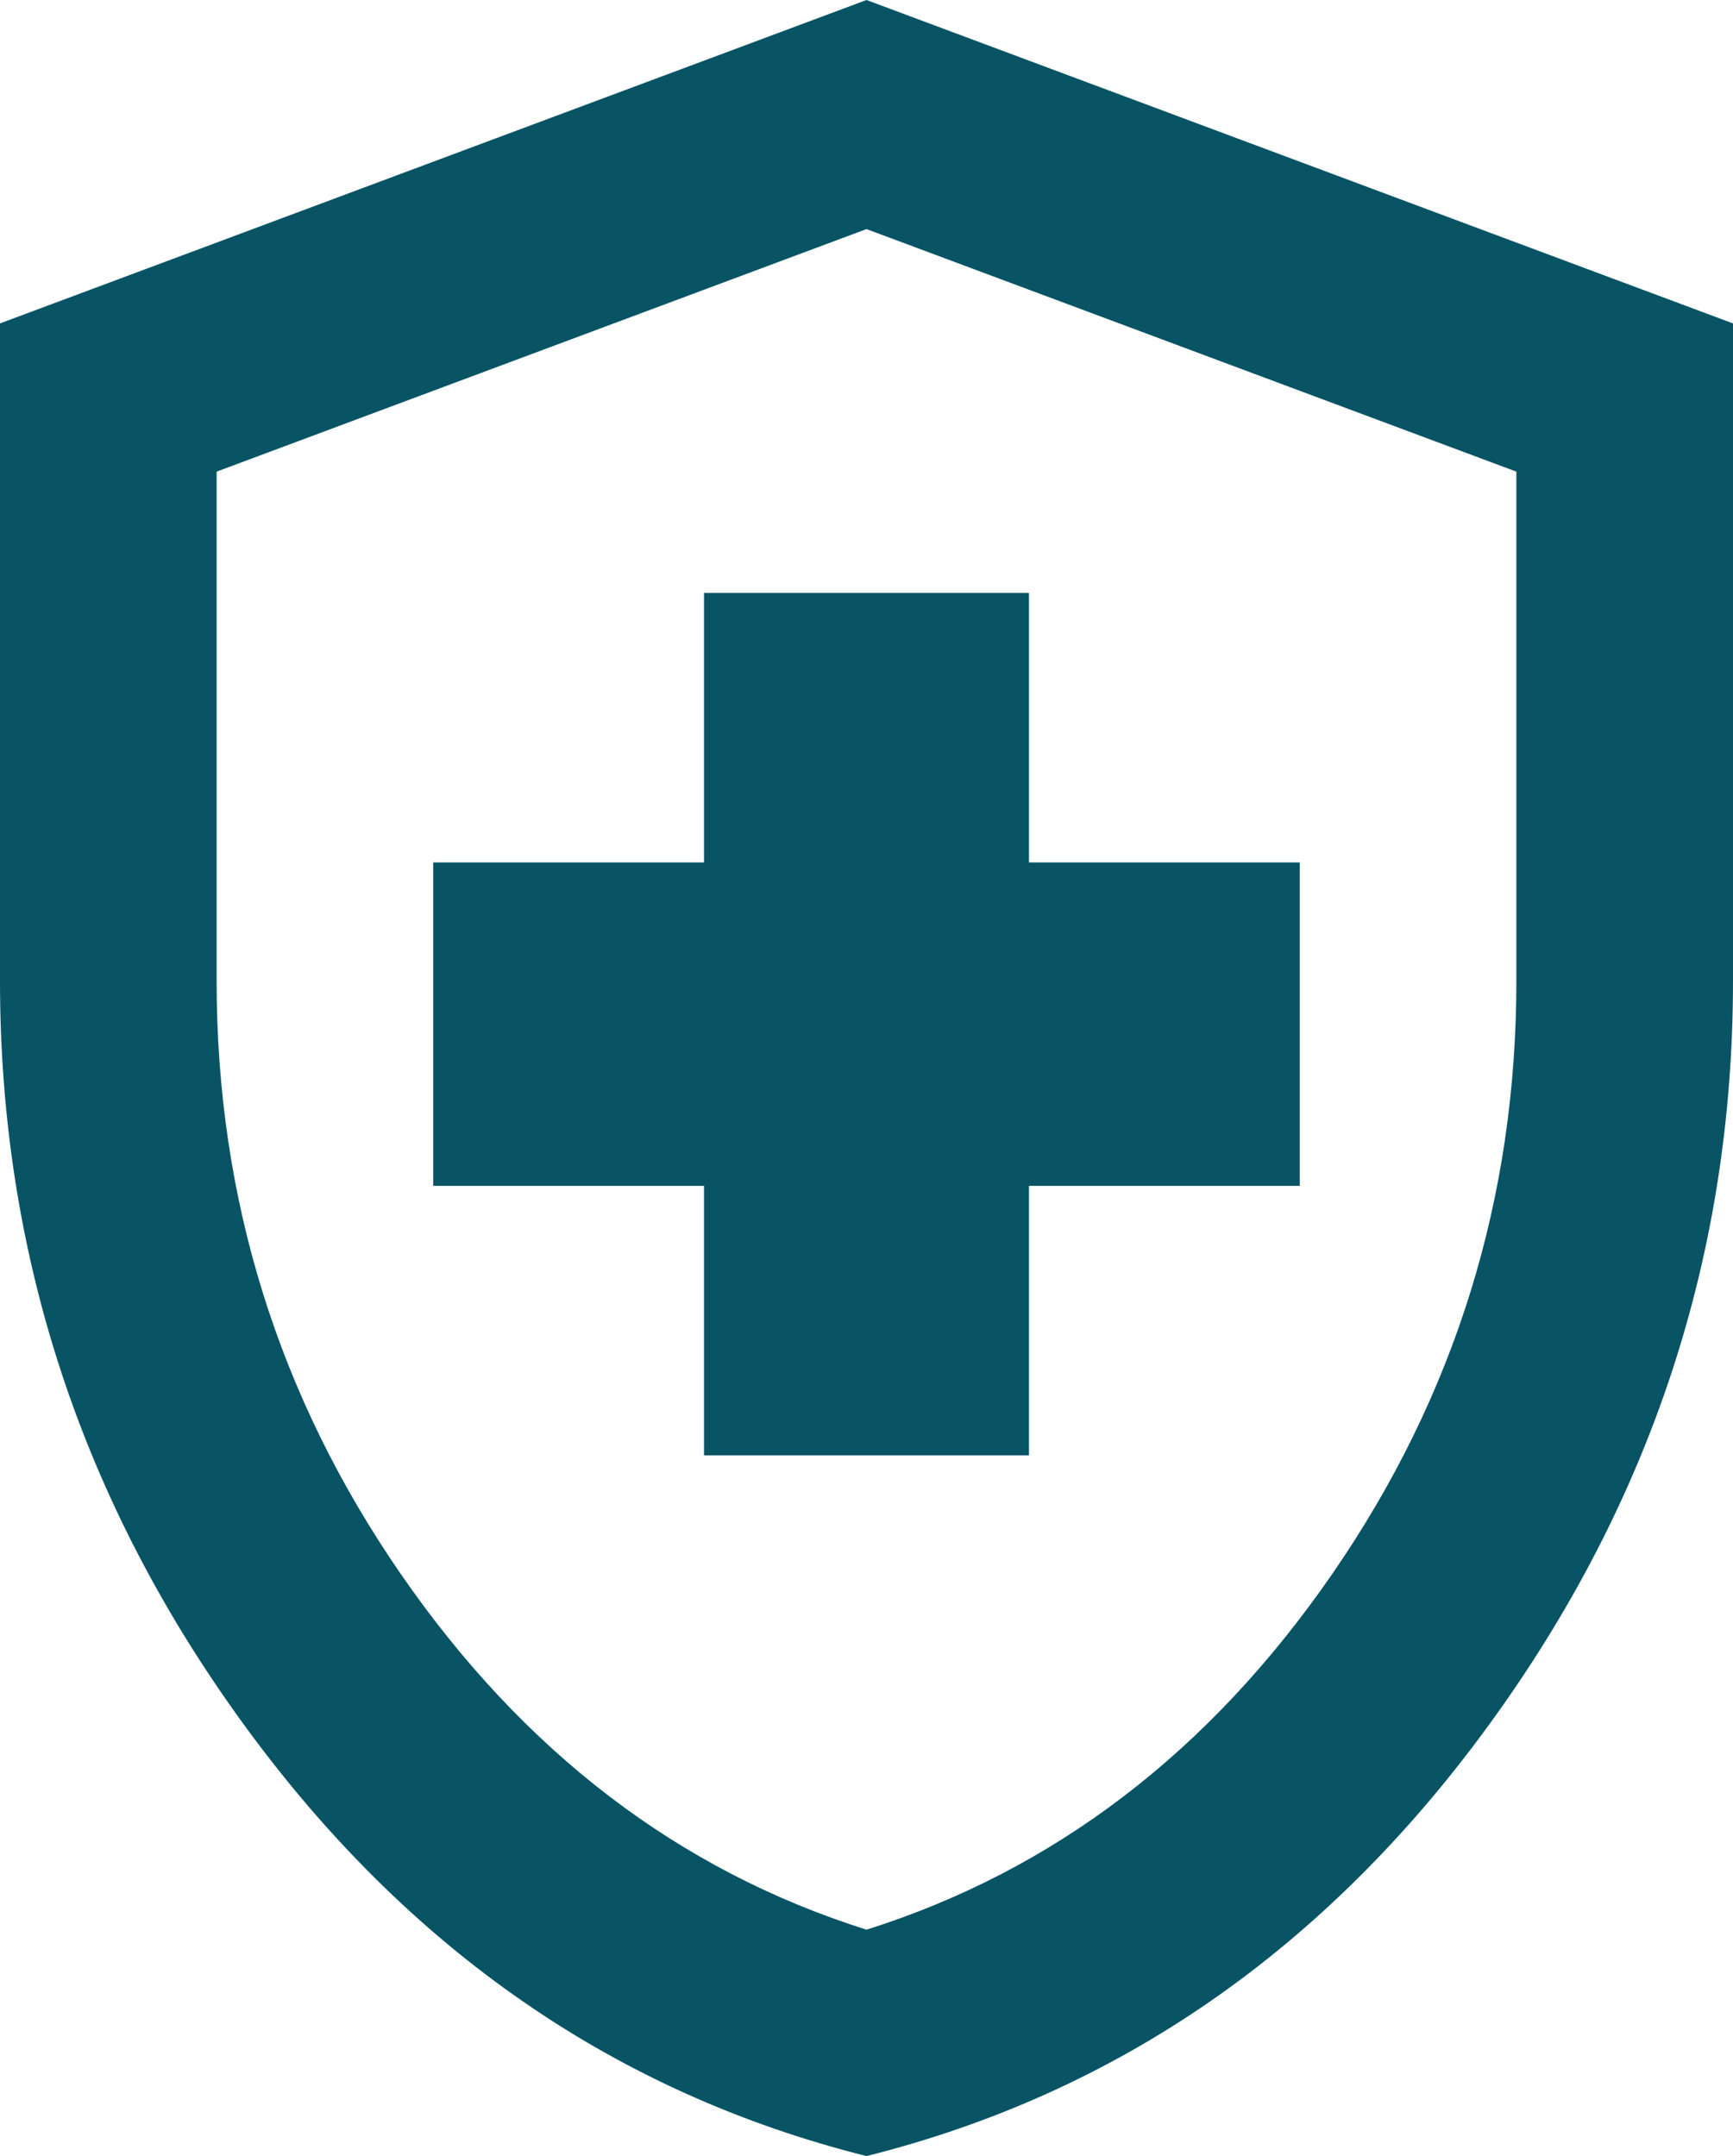 <svg width="45" height="56" viewBox="0 0 45 56" fill="none" xmlns="http://www.w3.org/2000/svg">
<path d="M18.281 37.8H26.719V30.8H33.75V22.4H26.719V15.4H18.281V22.4H11.25V30.8H18.281V37.8ZM22.5 56C15.984 54.367 10.605 50.645 6.363 44.835C2.121 39.025 0 32.573 0 25.48V8.4L22.5 0L45 8.4V25.48C45 32.573 42.879 39.025 38.637 44.835C34.395 50.645 29.016 54.367 22.5 56ZM22.5 50.12C27.375 48.58 31.406 45.5 34.594 40.88C37.781 36.26 39.375 31.127 39.375 25.48V12.25L22.5 5.95L5.625 12.25V25.48C5.625 31.127 7.219 36.26 10.406 40.88C13.594 45.5 17.625 48.58 22.5 50.12Z" fill="#085465"/>
</svg>
